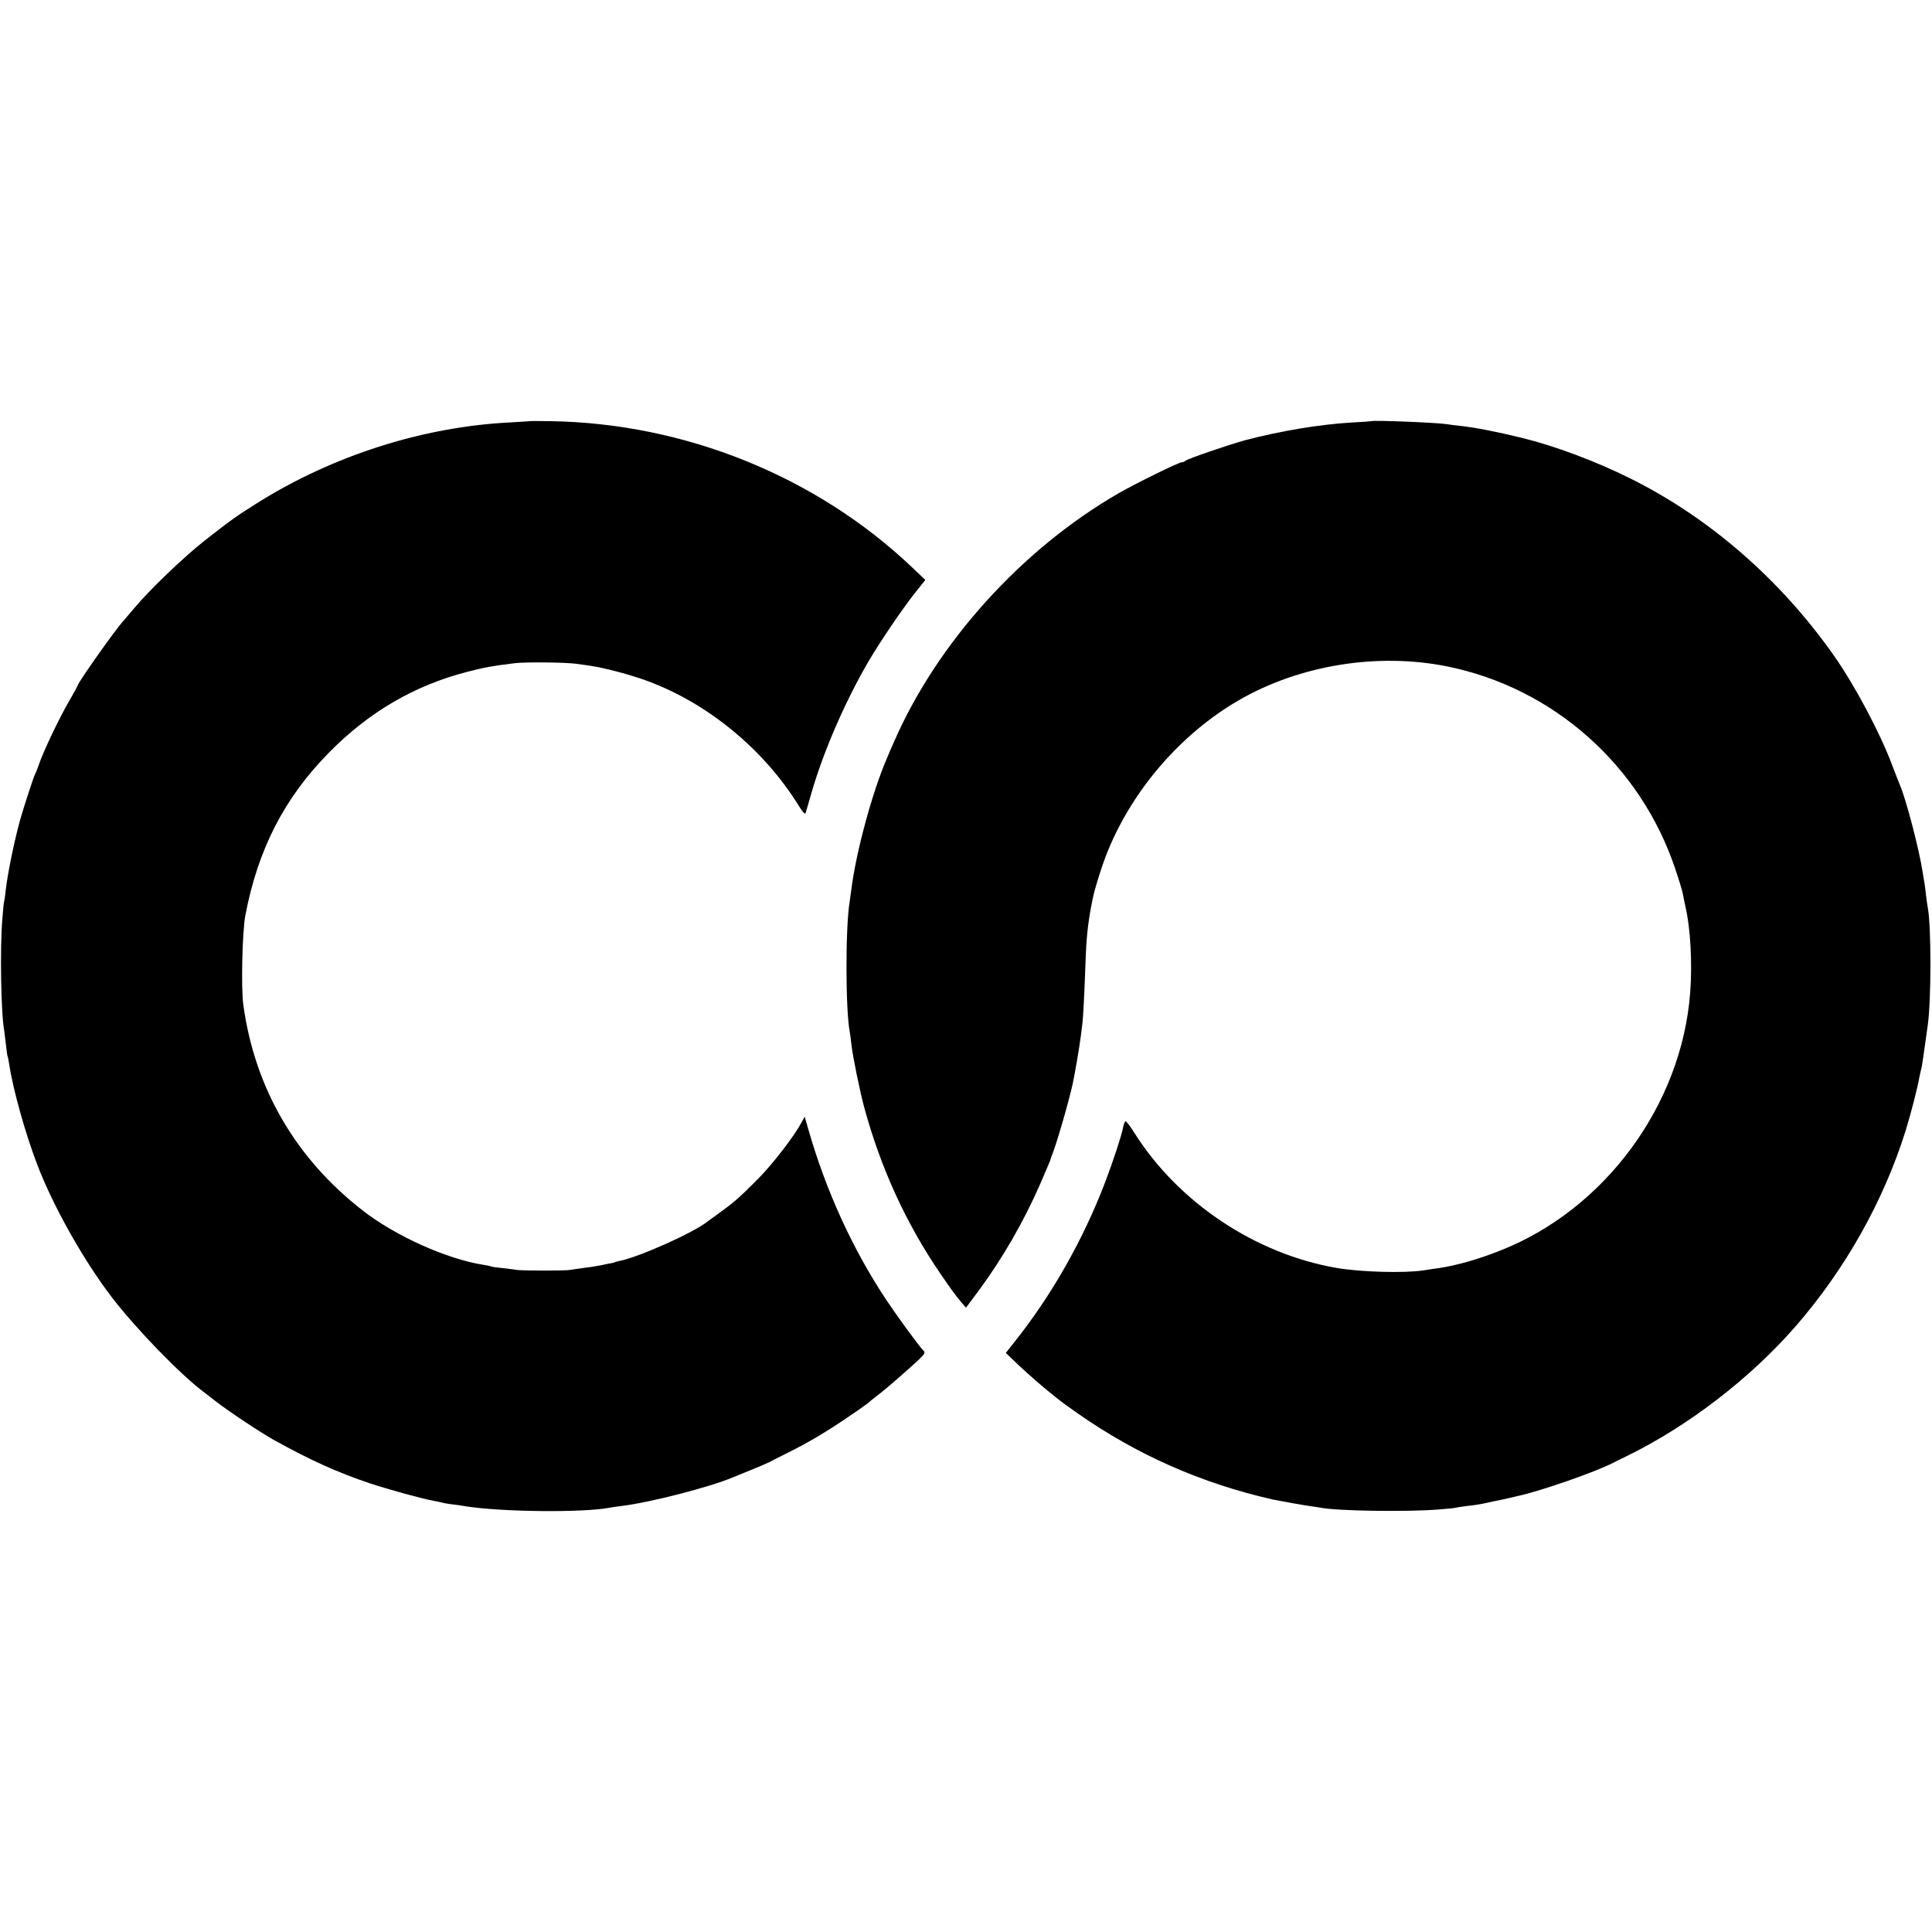 <?xml version="1.0" standalone="no"?>
<!DOCTYPE svg PUBLIC "-//W3C//DTD SVG 20010904//EN"
 "http://www.w3.org/TR/2001/REC-SVG-20010904/DTD/svg10.dtd">
<svg version="1.0" xmlns="http://www.w3.org/2000/svg"
 width="1145pt" height="1145pt" viewBox="0 0 1145 1145"
 preserveAspectRatio="xMidYMid meet">
<g transform="translate(0,1145) scale(0.1,-0.1)"
fill="#000000" stroke="none">
<path d="M3137 8954 c-1 -1 -57 -4 -123 -8 -511 -27 -1039 -196 -1483 -473
-132 -83 -161 -104 -317 -226 -127 -100 -329 -294 -419 -402 -28 -33 -56 -66
-63 -74 -44 -46 -272 -369 -272 -384 0 -3 -19 -38 -43 -79 -63 -107 -160 -310
-188 -393 -7 -22 -16 -44 -20 -50 -7 -10 -68 -197 -90 -275 -35 -127 -73 -313
-85 -415 -3 -33 -8 -62 -9 -65 -2 -3 -7 -50 -11 -105 -15 -177 -8 -564 11
-663 1 -9 6 -46 10 -82 4 -36 8 -67 10 -70 2 -3 6 -26 10 -50 21 -142 95 -408
165 -590 94 -248 278 -574 444 -790 143 -186 402 -453 541 -558 6 -4 39 -30
75 -58 72 -56 267 -186 345 -229 215 -119 372 -190 564 -255 115 -38 319 -94
383 -105 18 -3 40 -8 48 -10 8 -3 33 -7 55 -10 22 -2 57 -7 78 -11 214 -35
706 -40 862 -9 11 2 42 7 70 10 170 21 520 111 660 170 17 7 66 27 110 45 44
18 91 38 105 45 14 8 63 32 110 56 118 58 236 128 365 217 61 41 112 78 115
81 3 4 25 22 50 41 25 18 81 66 125 104 171 152 165 144 142 168 -24 25 -156
206 -215 295 -199 300 -357 645 -462 1012 l-21 73 -21 -38 c-41 -77 -170 -245
-256 -331 -105 -106 -140 -137 -223 -197 -35 -25 -68 -50 -74 -54 -82 -67
-414 -215 -528 -236 -12 -3 -22 -5 -22 -6 0 -1 -7 -3 -15 -5 -8 -1 -40 -7 -70
-14 -30 -6 -77 -13 -105 -16 -27 -4 -61 -8 -75 -11 -32 -6 -287 -5 -320 0 -14
3 -52 7 -84 11 -32 3 -62 7 -65 9 -3 2 -24 7 -46 10 -216 34 -518 169 -713
320 -399 309 -642 726 -710 1221 -14 100 -6 435 12 530 75 393 231 696 496
965 236 240 506 398 821 479 107 27 138 33 283 51 65 7 298 5 361 -4 22 -3 60
-8 85 -12 78 -11 242 -54 340 -91 358 -133 688 -406 893 -737 22 -36 38 -54
41 -45 3 8 17 57 32 109 70 247 200 548 341 790 70 119 209 324 282 414 l55
69 -80 76 c-568 539 -1347 853 -2143 865 -67 1 -123 1 -124 0z"/>
<path d="M8127 8954 c-1 -1 -53 -5 -116 -8 -187 -11 -419 -49 -632 -105 -95
-26 -341 -110 -354 -122 -5 -5 -15 -9 -22 -9 -18 0 -272 -125 -373 -183 -574
-331 -1074 -884 -1331 -1472 -12 -27 -31 -70 -41 -95 -87 -199 -185 -560 -213
-785 -4 -27 -8 -60 -10 -73 -25 -153 -24 -638 1 -767 2 -11 7 -45 10 -75 7
-67 48 -268 75 -370 98 -361 249 -692 454 -991 69 -100 82 -119 130 -176 l20
-23 76 102 c139 188 266 407 365 634 31 71 57 134 59 139 1 6 5 17 8 25 26 61
98 309 124 425 14 66 40 217 48 281 3 27 8 63 10 79 4 31 11 151 20 404 5 123
16 213 40 330 12 63 60 215 92 291 150 365 434 692 773 889 362 210 826 285
1239 201 628 -128 1143 -585 1349 -1198 22 -65 42 -131 45 -147 3 -17 10 -52
16 -79 30 -128 41 -336 28 -508 -50 -666 -505 -1284 -1122 -1528 -133 -53
-260 -89 -365 -105 -19 -2 -62 -9 -94 -14 -116 -17 -368 -10 -511 14 -482 82
-939 386 -1200 798 -26 42 -51 74 -55 72 -4 -3 -11 -19 -14 -37 -9 -48 -58
-197 -105 -321 -131 -344 -318 -673 -537 -948 l-53 -67 72 -69 c60 -57 158
-142 202 -176 5 -4 21 -17 35 -28 14 -12 66 -50 115 -84 354 -248 736 -416
1159 -512 44 -9 183 -34 221 -39 22 -3 49 -7 60 -9 95 -20 515 -26 700 -11 55
4 102 9 105 11 3 1 32 6 65 10 33 3 78 10 100 15 22 5 51 11 65 14 14 2 48 10
75 16 28 6 57 13 65 15 132 29 457 142 559 195 9 5 44 22 79 39 364 177 735
462 1004 771 295 339 522 744 652 1160 32 104 71 255 82 320 3 14 7 32 9 40 6
21 11 55 40 265 21 151 21 586 0 696 -2 9 -6 40 -10 70 -3 30 -8 65 -10 79 -3
14 -7 41 -10 60 -22 141 -99 433 -134 515 -5 11 -26 65 -47 120 -69 186 -219
469 -342 645 -316 451 -738 820 -1209 1054 -206 103 -448 193 -643 241 -153
37 -274 61 -365 71 -33 3 -68 8 -79 10 -50 9 -441 25 -449 18z"/>
</g>
</svg>
